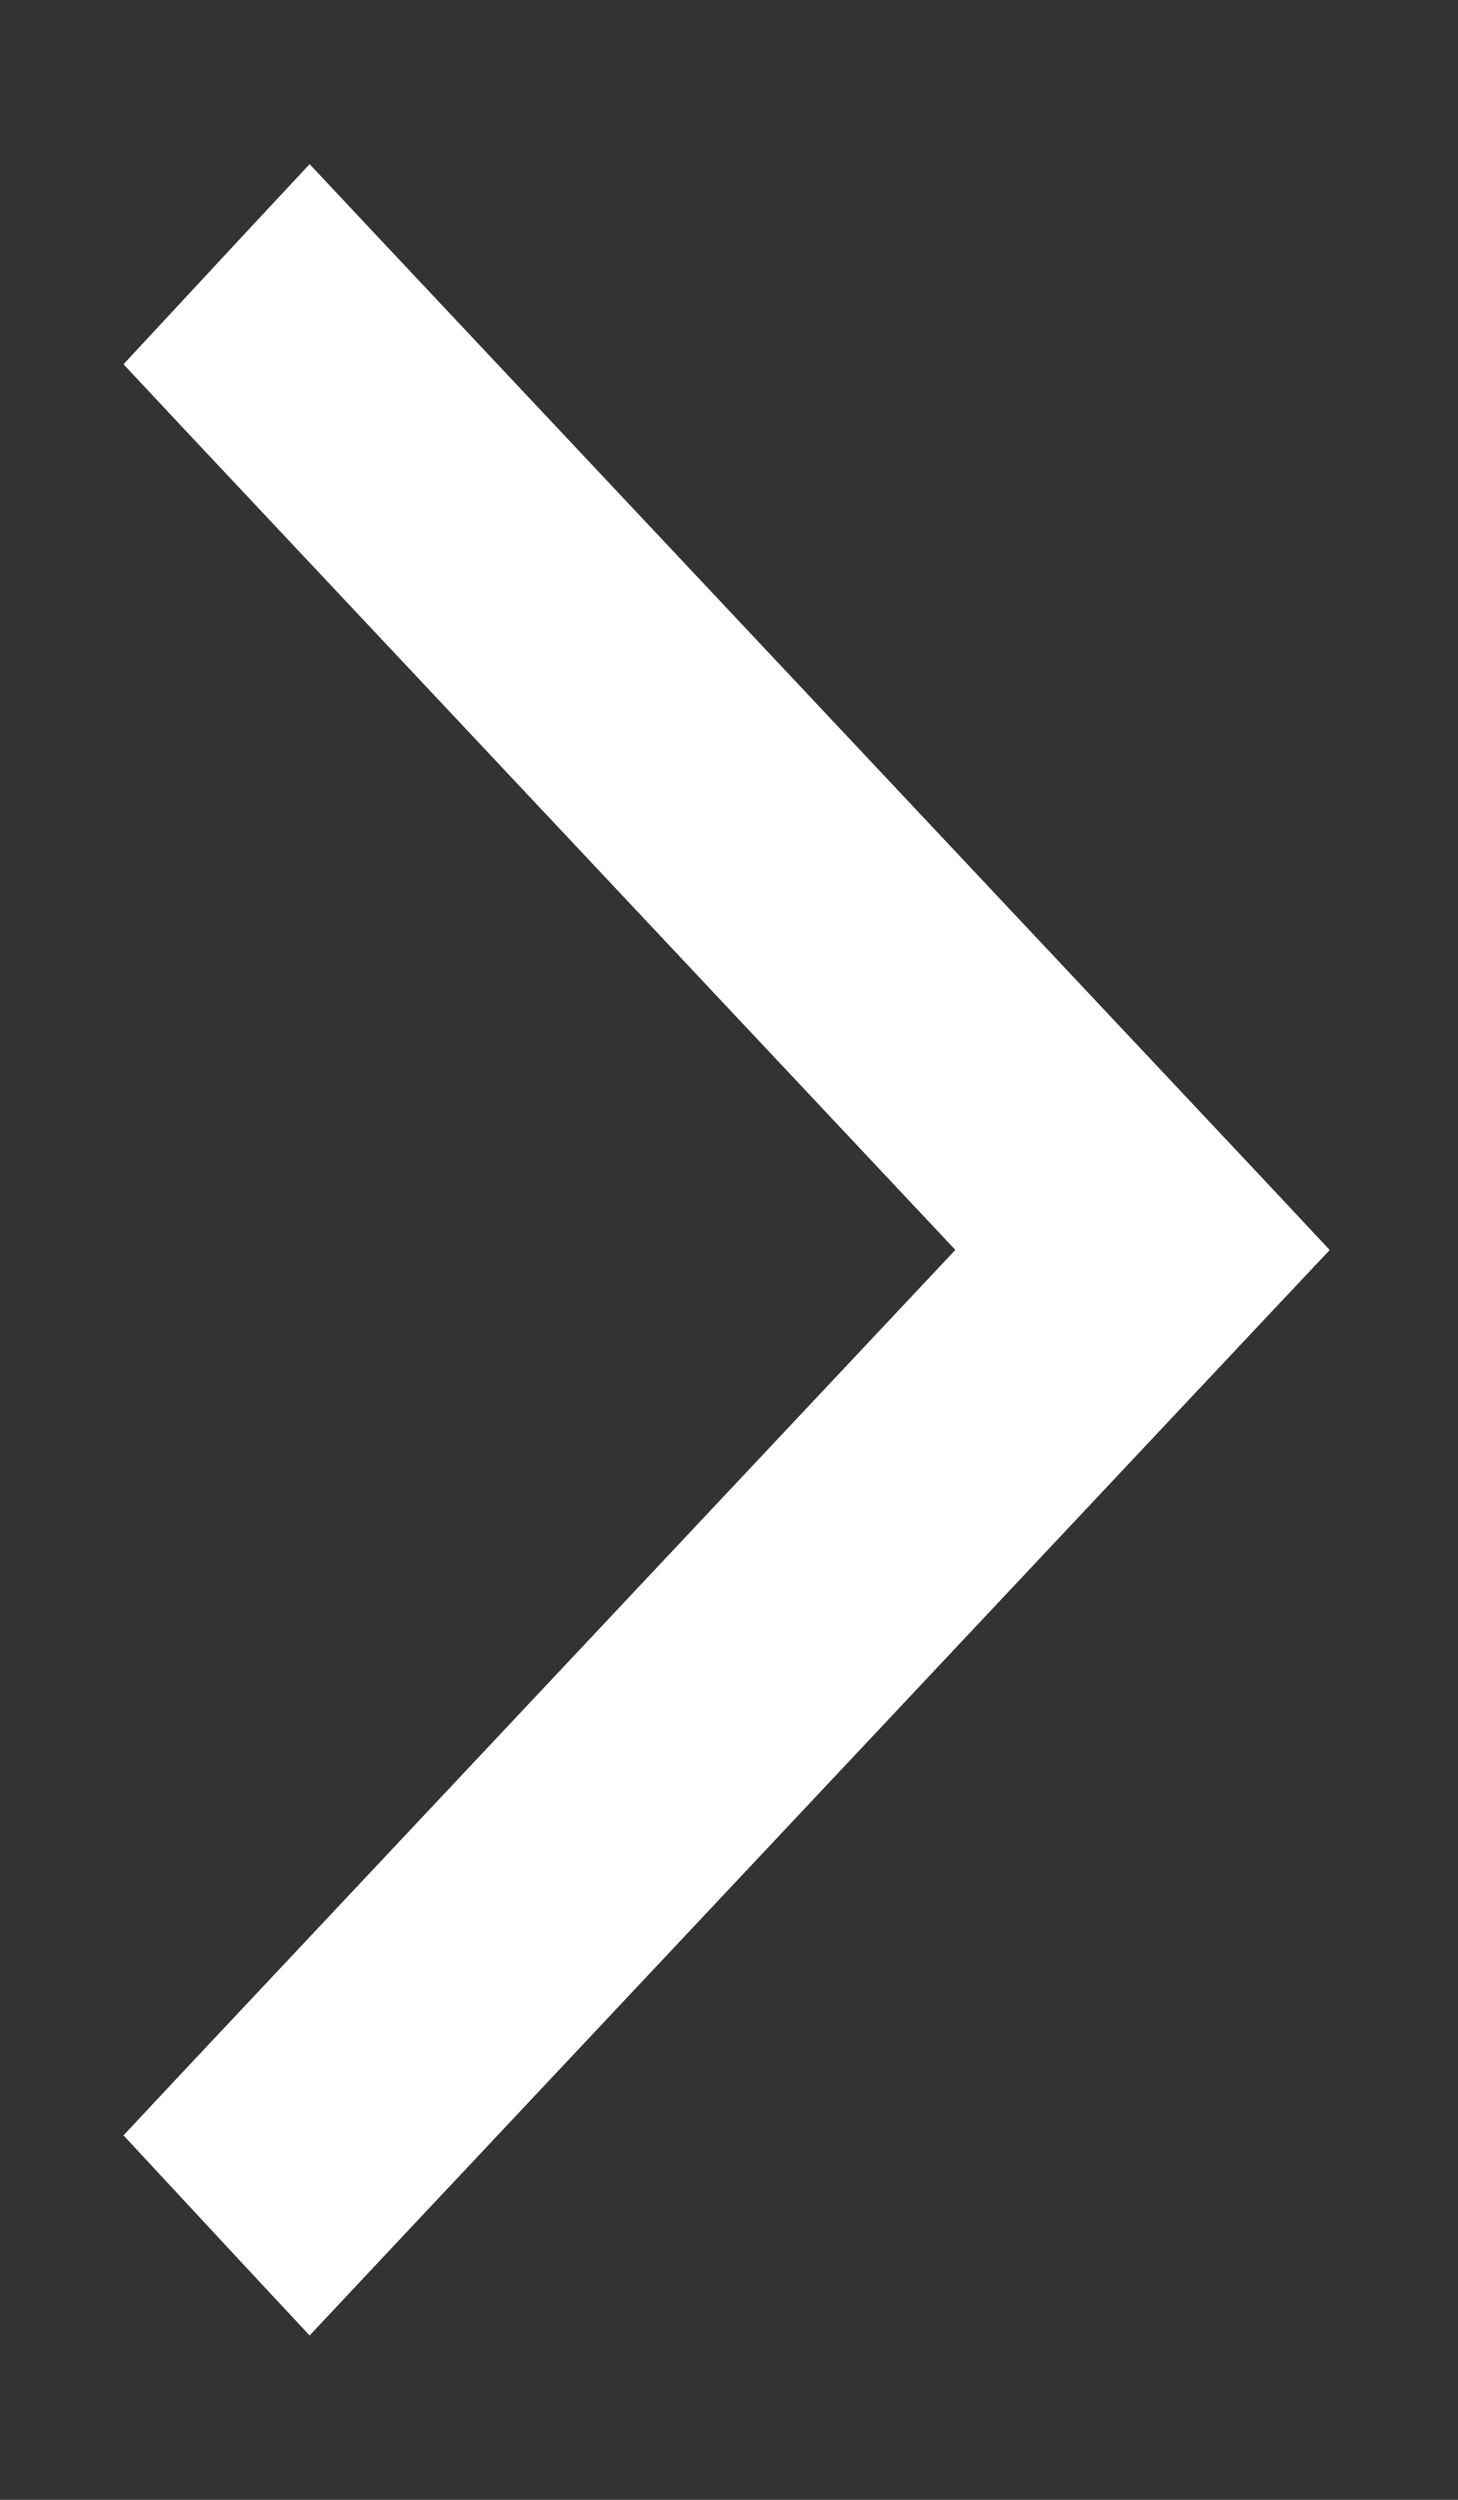 <svg width="7" height="12" viewBox="0 0 7 12" fill="none" xmlns="http://www.w3.org/2000/svg">
<rect x="0" y="0" width="7" height="12" fill="#333333" stroke="none"/>
<path d="M5.926 6.155L6.072 6L5.926 5.844L1.653 1.298L1.487 1.121L1.321 1.299L1.048 1.593L0.904 1.748L1.049 1.903L4.899 6L1.049 10.096L0.904 10.251L1.048 10.406L1.321 10.7L1.487 10.878L1.653 10.701L5.926 6.155Z" fill="white" stroke="white" stroke-width="0.455"/>
</svg>

